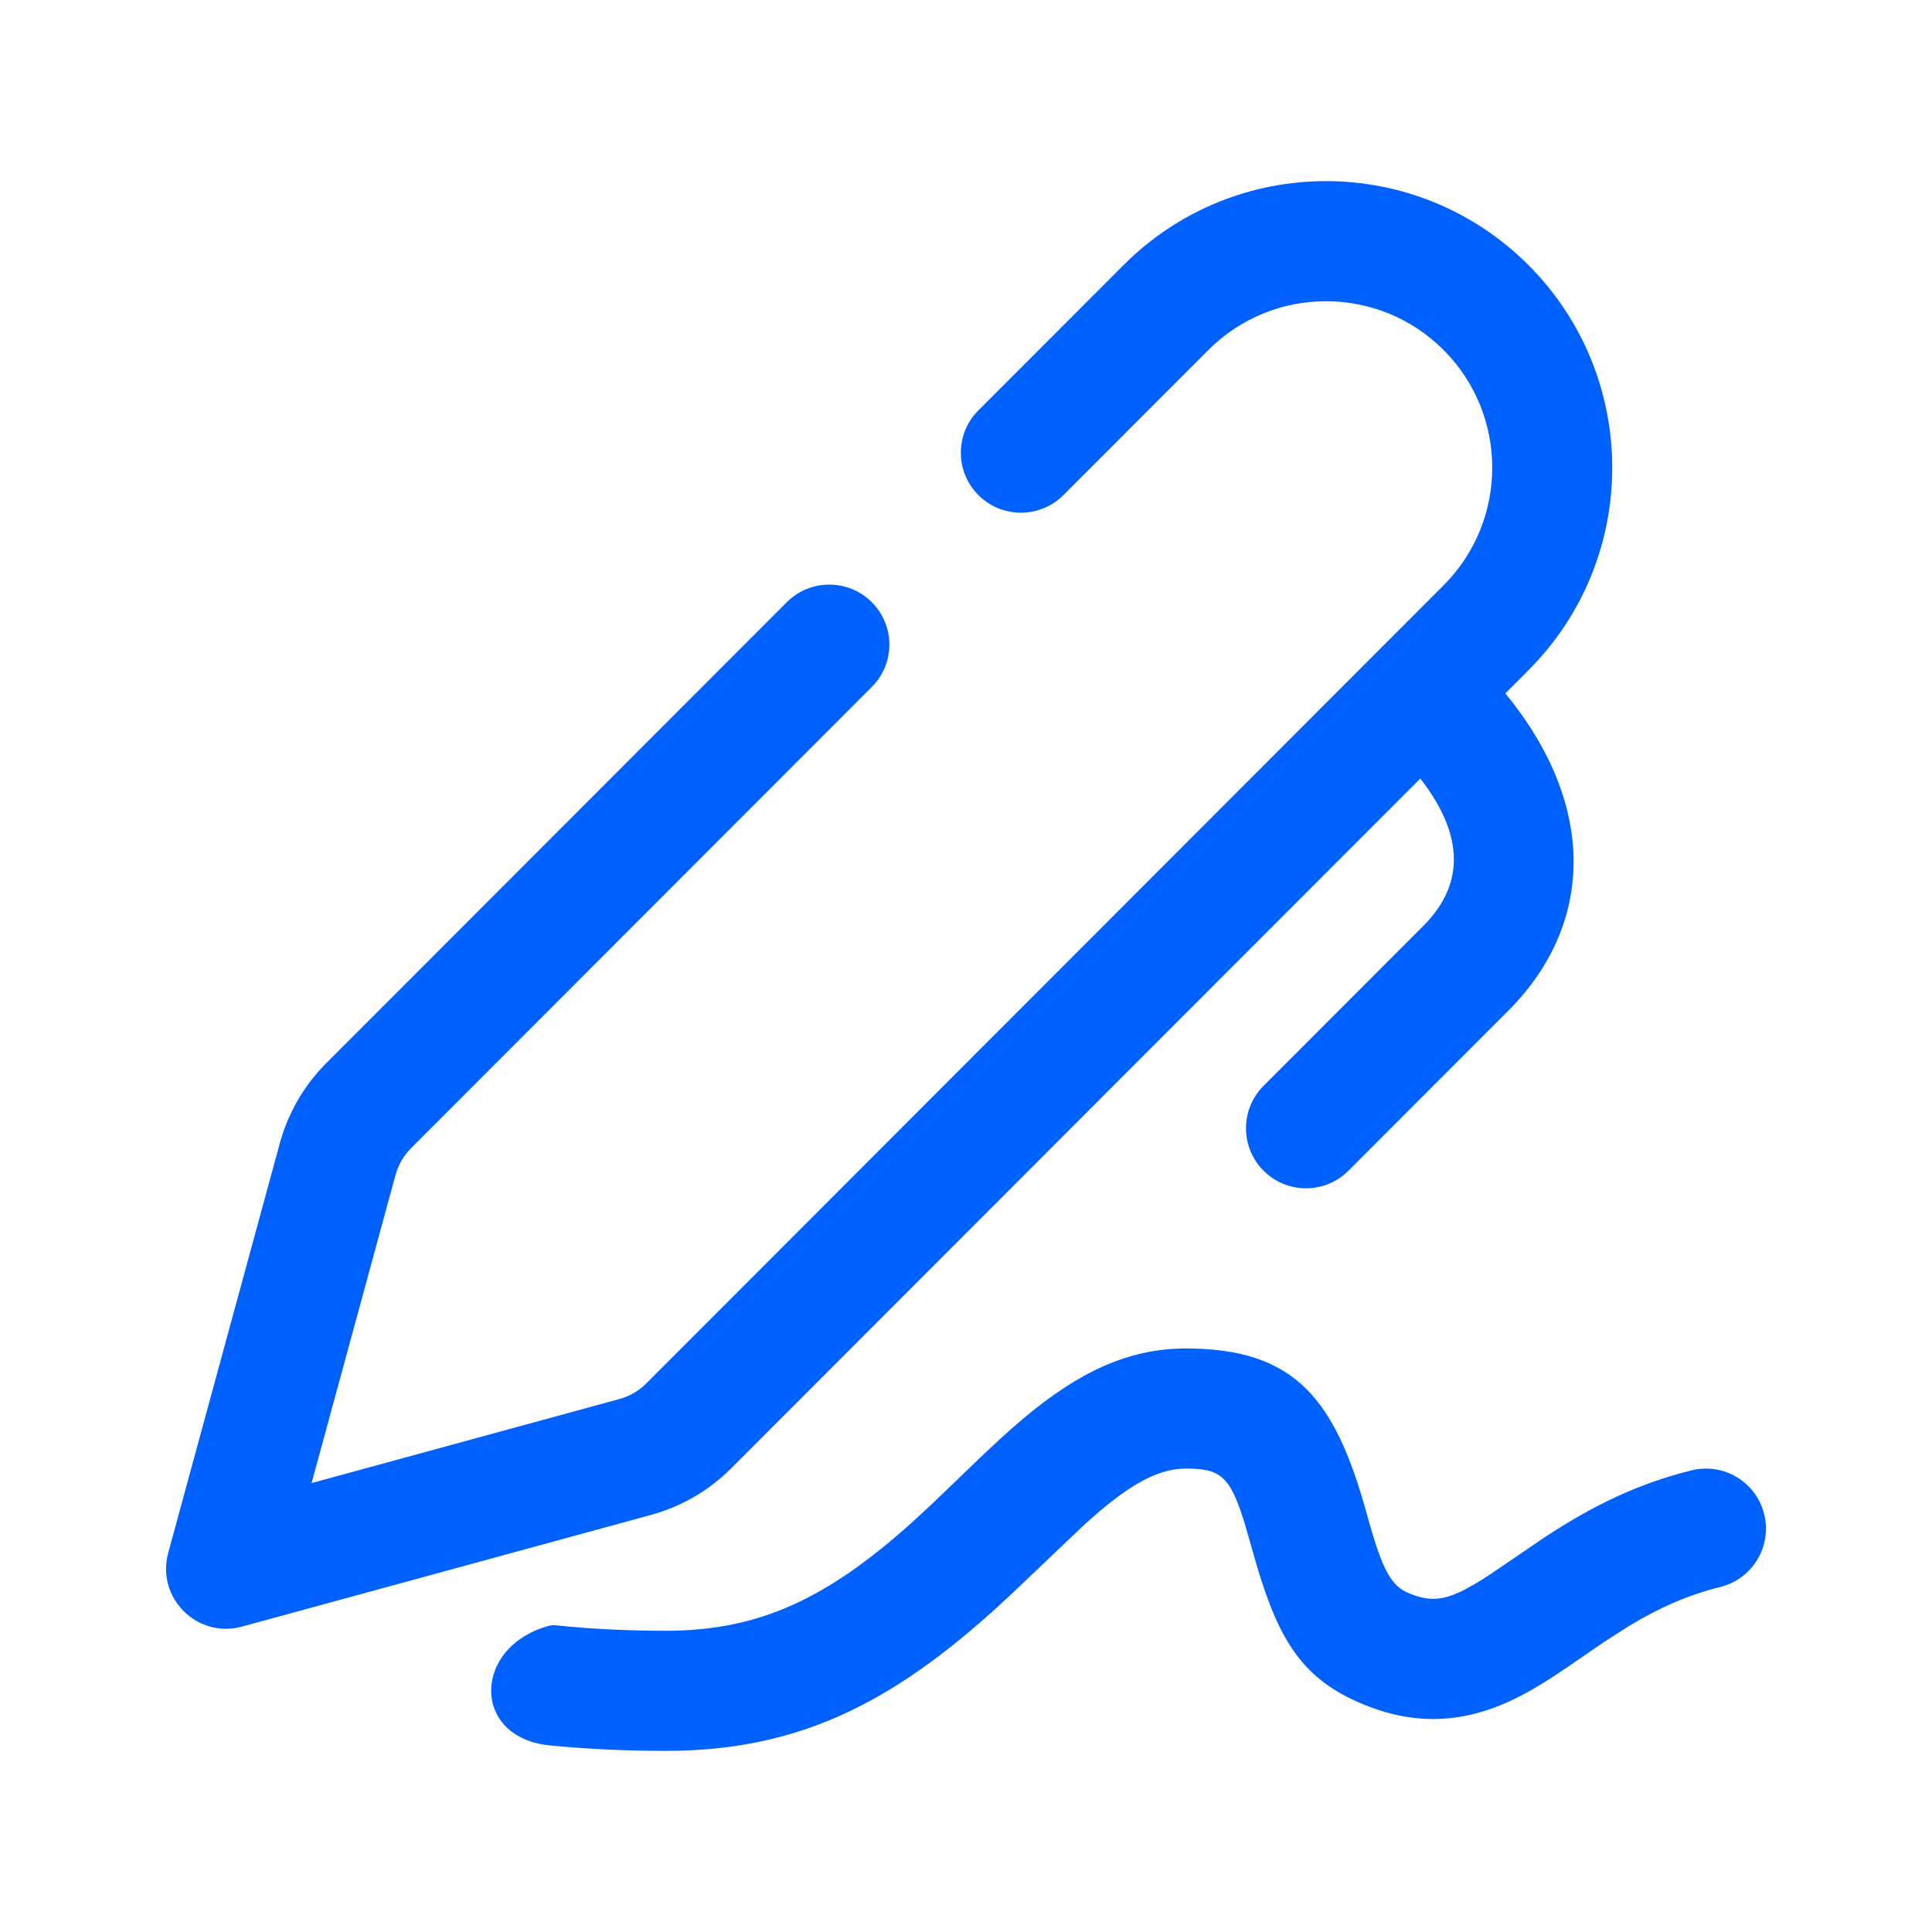 <svg width="90" height="90" viewBox="0 0 90 90" fill="none" xmlns="http://www.w3.org/2000/svg">
<path d="M55.249 62.817C60.125 62.817 62.024 64.99 63.467 69.808L63.719 70.693C64.399 73.145 64.806 73.879 65.63 74.219C66.595 74.617 67.239 74.561 68.251 74.04L68.798 73.733C68.995 73.614 69.21 73.478 69.453 73.317L71.924 71.634C74.219 70.123 76.281 69.124 78.792 68.496C80.29 68.121 81.807 69.032 82.181 70.531C82.556 72.03 81.645 73.549 80.148 73.924C78.631 74.303 77.323 74.878 75.88 75.749L74.767 76.461L72.983 77.684C72.126 78.267 71.48 78.669 70.806 79.016C68.411 80.249 66.075 80.454 63.5 79.392C60.724 78.247 59.605 76.483 58.557 72.97L57.977 70.949C57.301 68.751 56.84 68.412 55.249 68.412C54.096 68.412 52.903 68.989 51.268 70.363L50.579 70.963L47.148 74.228C41.9 79.165 37.427 81.562 31.022 81.562C29.143 81.562 27.339 81.478 25.612 81.308C21.942 80.946 22.011 76.709 25.567 75.738C25.672 75.71 25.781 75.701 25.889 75.712C27.508 75.882 29.218 75.967 31.022 75.967C35.43 75.967 38.593 74.419 42.523 70.885L43.485 69.994L45.467 68.088C46.349 67.242 47.009 66.635 47.675 66.077C50.222 63.937 52.537 62.817 55.249 62.817Z" fill="#0061FF"/>
<path d="M71.199 12.347C76.406 17.56 76.406 26.011 71.199 31.224L70.125 32.301C74.416 37.528 74.261 43.068 70.27 47.074L62.813 54.539C61.72 55.63 59.951 55.629 58.86 54.535C57.77 53.442 57.771 51.671 58.864 50.579L66.312 43.123C68.119 41.309 68.328 39.056 66.164 36.266L34.053 68.407C33.021 69.44 31.738 70.185 30.331 70.569L11.268 75.774C9.181 76.343 7.267 74.427 7.836 72.338L13.035 53.256C13.419 51.847 14.164 50.563 15.195 49.53L36.65 28.054C37.768 26.935 39.593 26.964 40.675 28.118C41.706 29.217 41.678 30.933 40.614 31.999L19.148 53.486C18.804 53.831 18.555 54.259 18.427 54.729L14.515 69.087L28.86 65.171C29.329 65.043 29.757 64.795 30.101 64.451L67.246 27.267C70.271 24.24 70.271 19.331 67.246 16.303C64.222 13.276 59.318 13.276 56.293 16.303L49.541 23.062C48.493 24.111 46.808 24.162 45.699 23.177C44.497 22.111 44.441 20.254 45.577 19.117L52.341 12.347C57.548 7.134 65.991 7.134 71.199 12.347Z" fill="#0061FF"/>
</svg>
